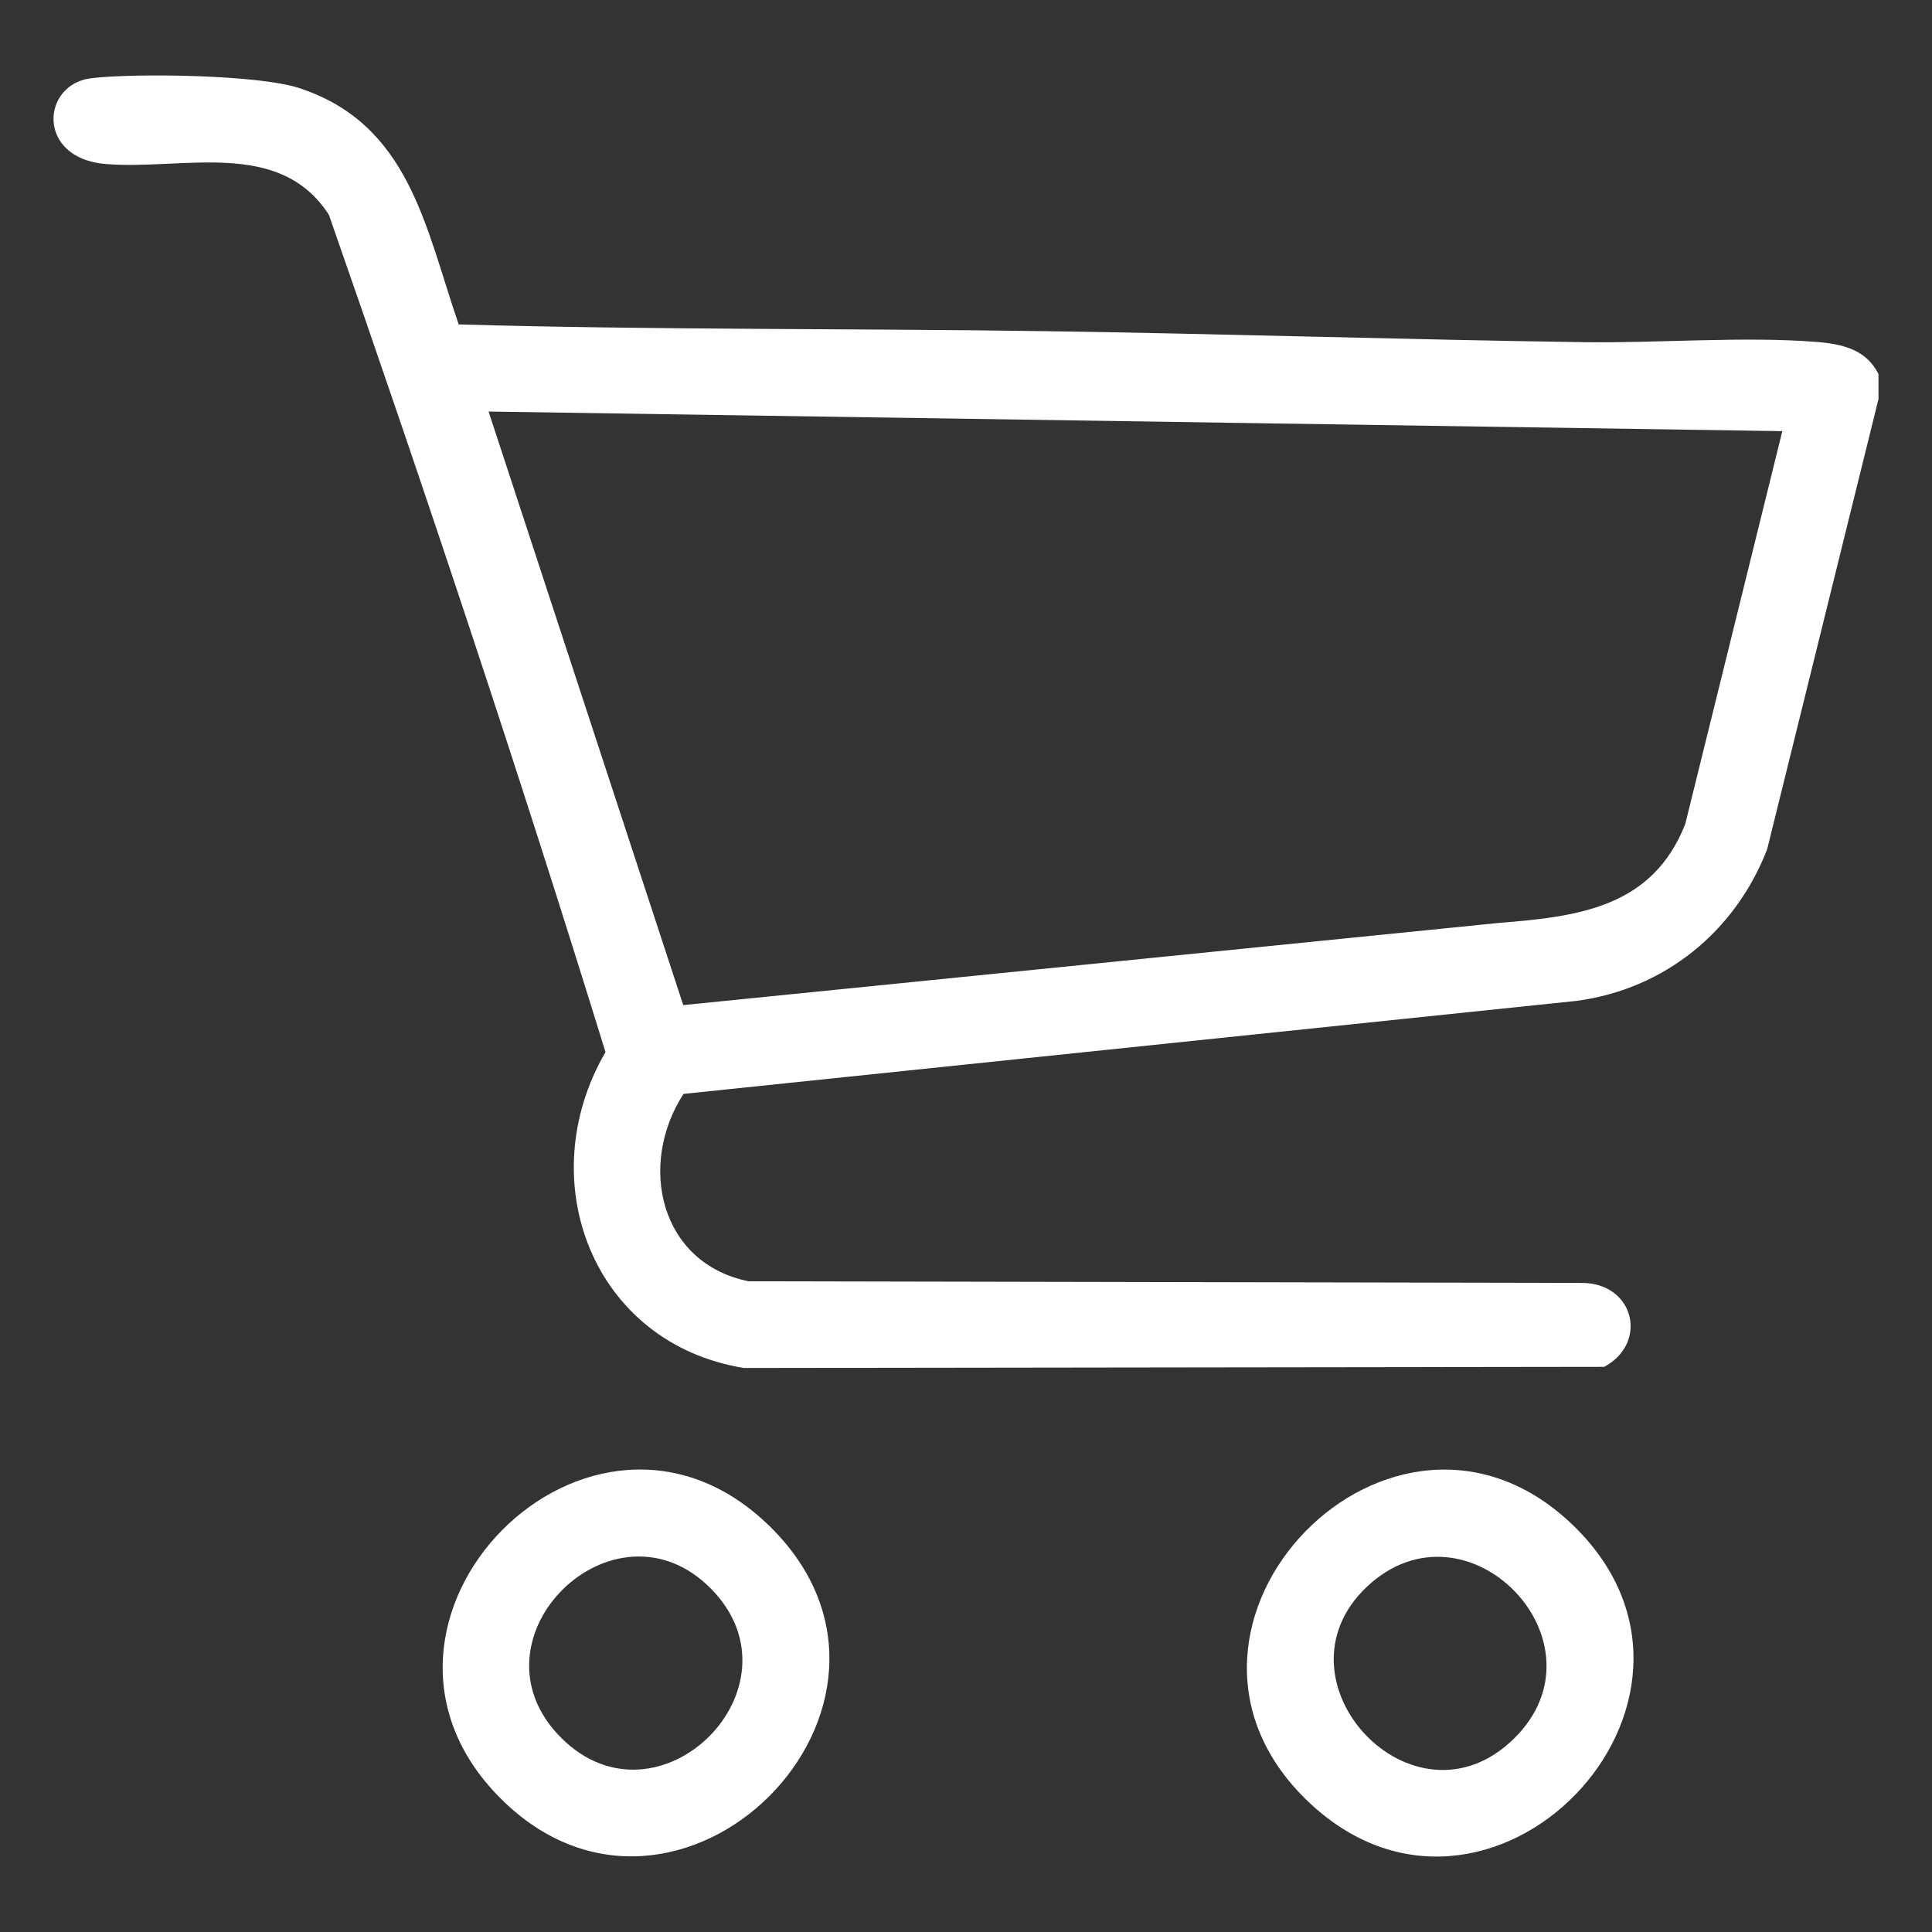 <?xml version="1.0" encoding="UTF-8"?> <svg xmlns="http://www.w3.org/2000/svg" id="Livello_2" viewBox="0 0 408 408"><rect x="0" y="0" width="408" height="408" fill="#333333" stroke="none"/><defs><style>.cls-1{fill:none;}.cls-2{fill:#fff;}</style></defs><g id="Livello_1-2"><rect class="cls-1" width="408" height="408"></rect><path class="cls-2" d="M396.7,84.27l-23.5,95.04c-6.69,17.36-21.62,29.55-40.2,32.05l-188.66,19.65c-9.7,15.02-5,35.76,13.74,39.57l176.51.35c10.63.44,13.41,12.74,4.19,17.72l-181.7.24c-31.84-5.18-45.02-39.53-29.21-66.71-18.25-59.05-37.98-118.33-58.41-176.81-10.47-16.28-31.03-9.36-47.21-10.74-14.66-1.25-13.51-16.85-3-18.11,9.37-1.12,35.29-.74,43.88,2.06,23.41,7.65,26.68,29.49,33.74,49.93,41.34,1.19,82.72.82,124.13,1.43,37.78.55,75.8,1.79,113.58,2.32,15.74.22,33.6-1.27,48.98-.06,5.47.43,10.57,1.6,13.14,6.8v5.27ZM376.38,91.05l-273.2-4.14,41.11,125.35,172.26-17.36c16.83-1.33,32.4-3.28,39.34-20.87l20.5-82.98Z"></path><path class="cls-2" d="M332.46,322.36c37.72,36.96-18.36,94.94-56.59,57.72-37.89-36.89,18.52-95.02,56.59-57.72ZM288.59,335.16c-20.8,19.77,9.84,52.64,31,32.13,20.99-20.35-9.86-52.22-31-32.13Z"></path><path class="cls-2" d="M105.7,379.78c-37.28-37.28,19.16-94.63,56.97-57.34,38,37.48-19.4,94.91-56.97,57.34ZM118.5,366.98c20.58,20.59,51.99-10.66,31.75-31.37-20.49-20.97-52.57,10.55-31.75,31.37Z"></path></g></svg> 